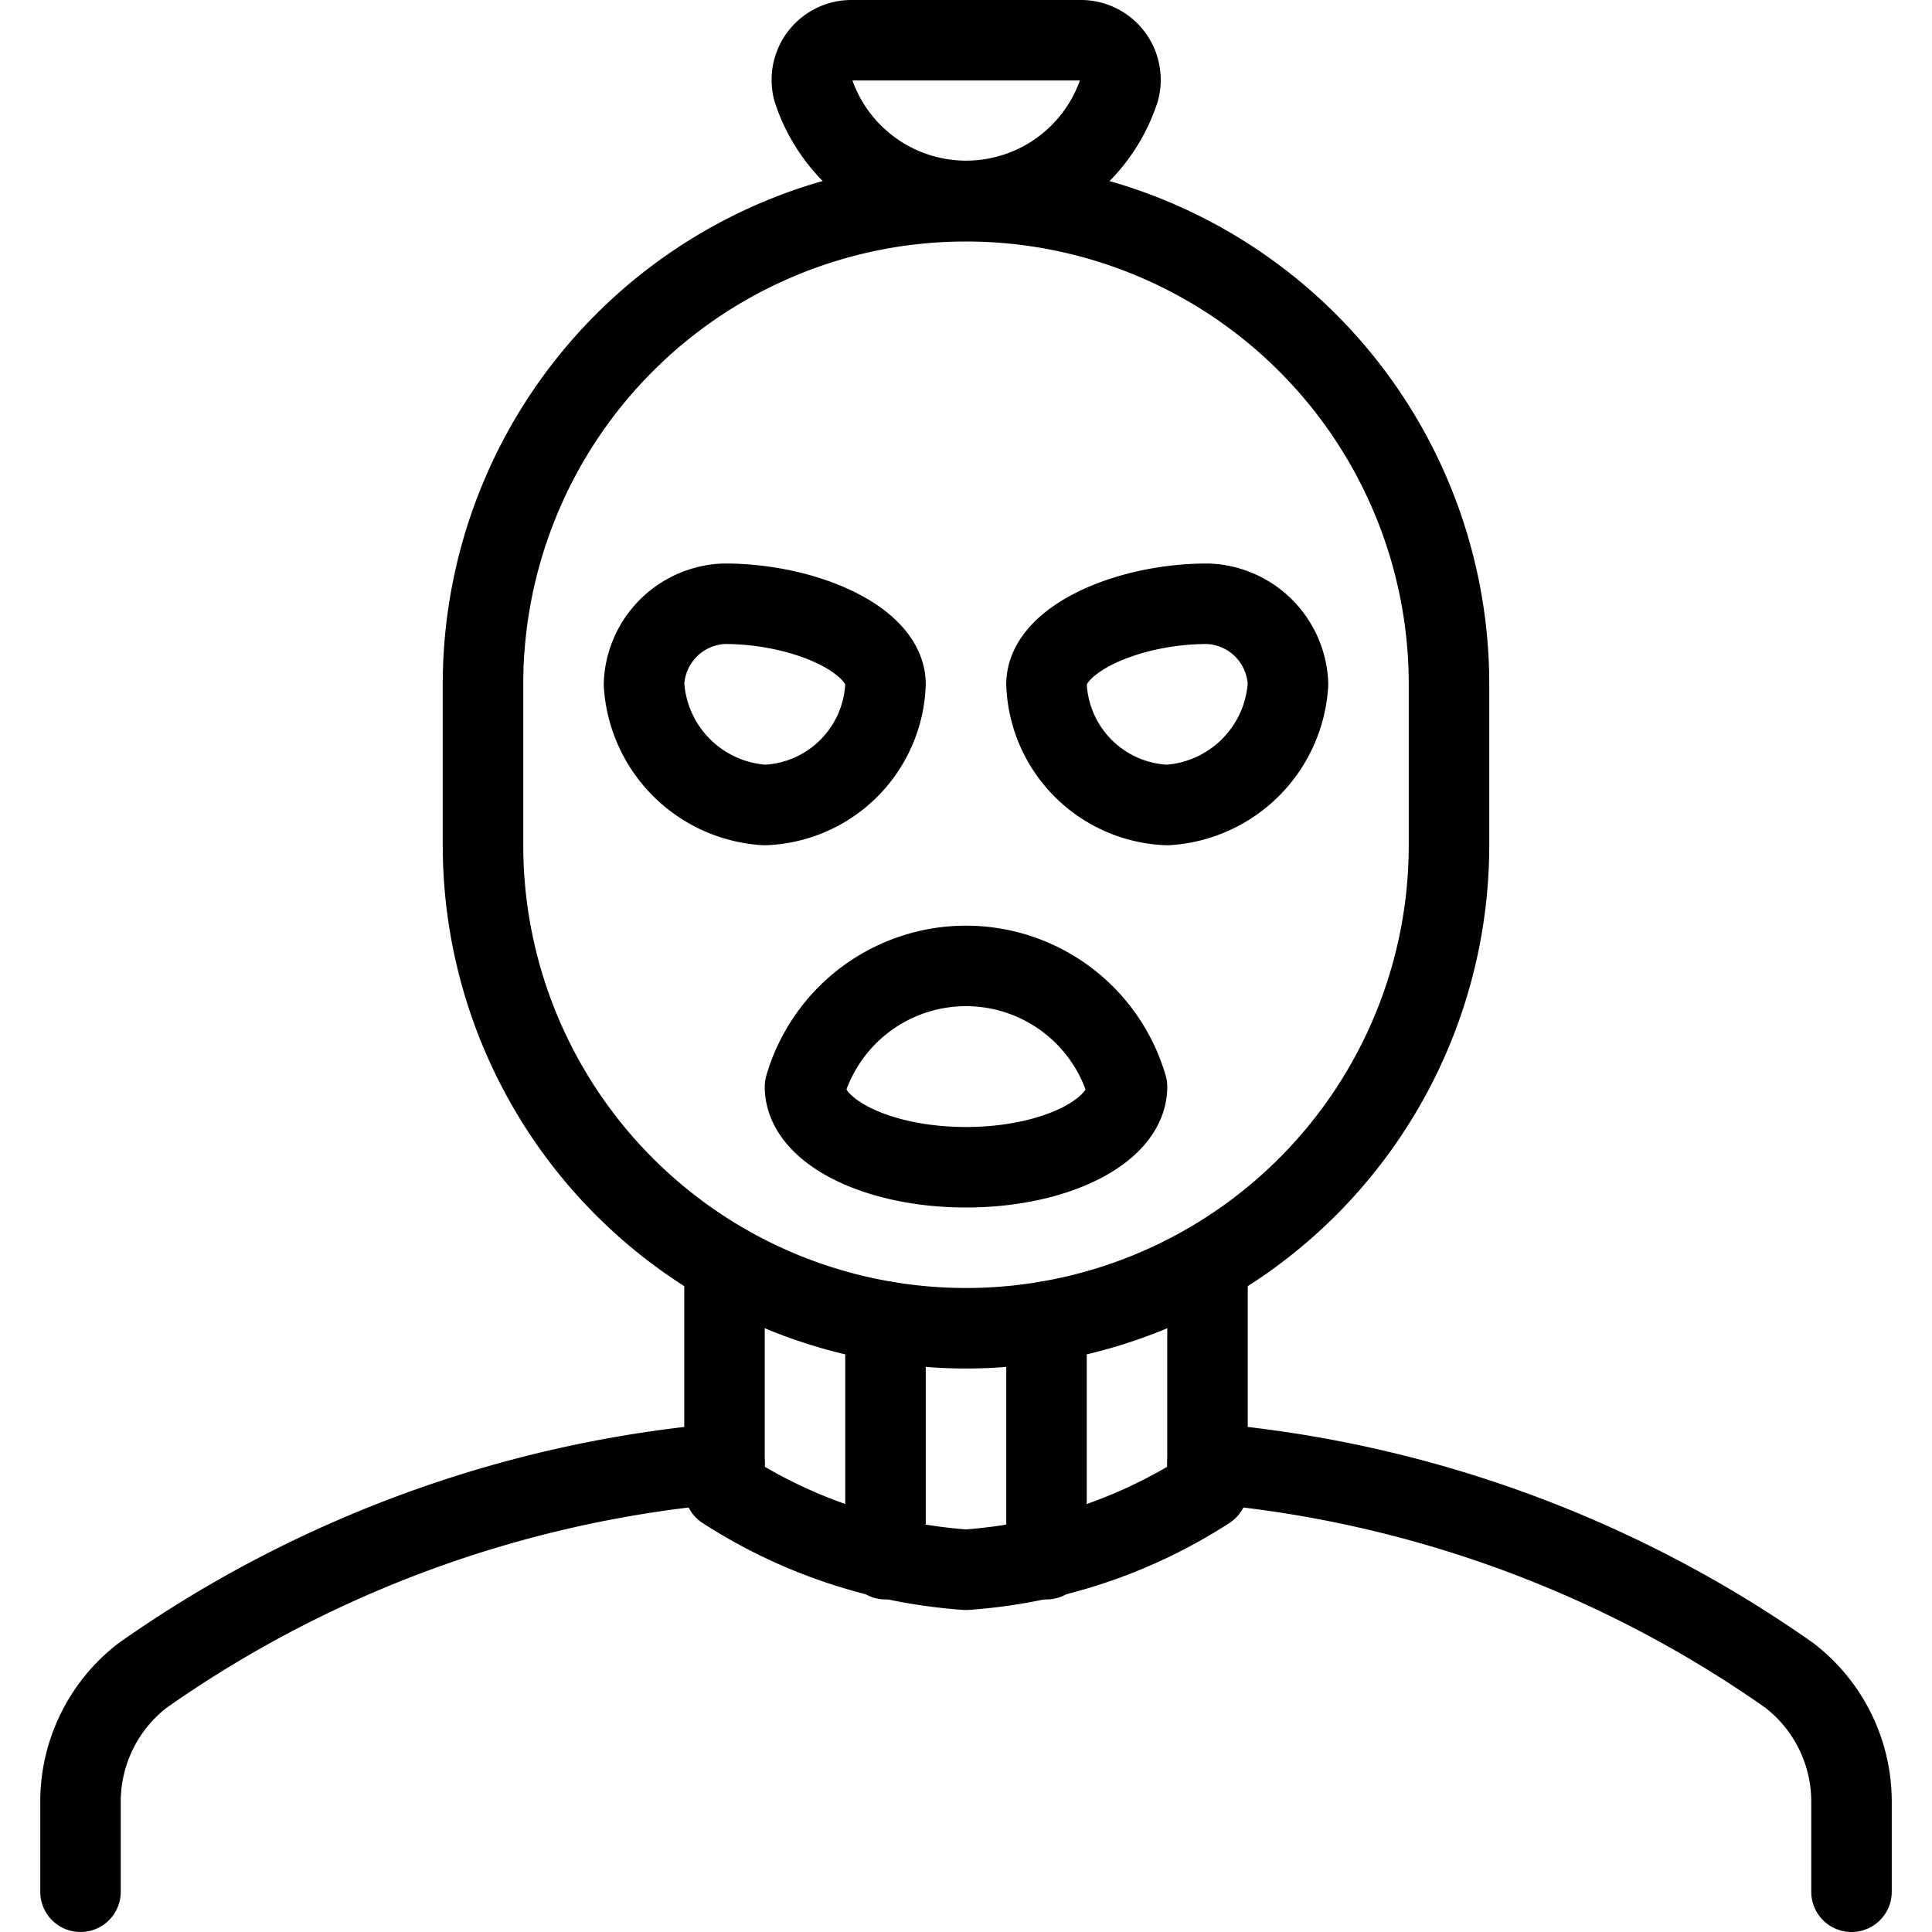 <svg viewBox="0 0 24 24" xmlns="http://www.w3.org/2000/svg"><path d="M18 8.5a6 6 0 0 0 -12 0v2a6 6 0 0 0 12 0Z" fill="none" stroke="#000000" stroke-linecap="round" stroke-linejoin="round" stroke-width="1"></path><path d="M23 23.5v-1.106a1.98 1.98 0 0 0 -0.77 -1.58A14.775 14.775 0 0 0 15 18.178" fill="none" stroke="#000000" stroke-linecap="round" stroke-linejoin="round" stroke-width="1"></path><path d="M9 18.178a14.775 14.775 0 0 0 -7.23 2.636 1.98 1.98 0 0 0 -0.77 1.58V23.5" fill="none" stroke="#000000" stroke-linecap="round" stroke-linejoin="round" stroke-width="1"></path><path d="M9 15.7v2.8a6.338 6.338 0 0 0 3 1 6.338 6.338 0 0 0 3 -1v-2.8" fill="none" stroke="#000000" stroke-linecap="round" stroke-linejoin="round" stroke-width="1"></path><path d="m11 19.369 0 -2.952" fill="none" stroke="#000000" stroke-linecap="round" stroke-linejoin="round" stroke-width="1"></path><path d="m13 19.369 0 -2.952" fill="none" stroke="#000000" stroke-linecap="round" stroke-linejoin="round" stroke-width="1"></path><path d="M14 13.5c0 0.552 -0.895 1 -2 1s-2 -0.448 -2 -1a2.083 2.083 0 0 1 4 0Z" fill="none" stroke="#000000" stroke-linecap="round" stroke-linejoin="round" stroke-width="1"></path><path d="M11 8.5A1.56 1.56 0 0 1 9.5 10 1.6 1.6 0 0 1 8 8.5a1.035 1.035 0 0 1 1 -1c1 0 2 0.448 2 1Z" fill="none" stroke="#000000" stroke-linecap="round" stroke-linejoin="round" stroke-width="1"></path><path d="M13 8.5a1.56 1.56 0 0 0 1.5 1.5A1.6 1.6 0 0 0 16 8.5a1.035 1.035 0 0 0 -1 -1c-1 0 -2 0.448 -2 1Z" fill="none" stroke="#000000" stroke-linecap="round" stroke-linejoin="round" stroke-width="1"></path><path d="M13.416 0.5a0.492 0.492 0 0 1 0.486 0.62 2 2 0 0 1 -3.8 0 0.492 0.492 0 0 1 0.482 -0.62Z" fill="none" stroke="#000000" stroke-linecap="round" stroke-linejoin="round" stroke-width="1"></path></svg>